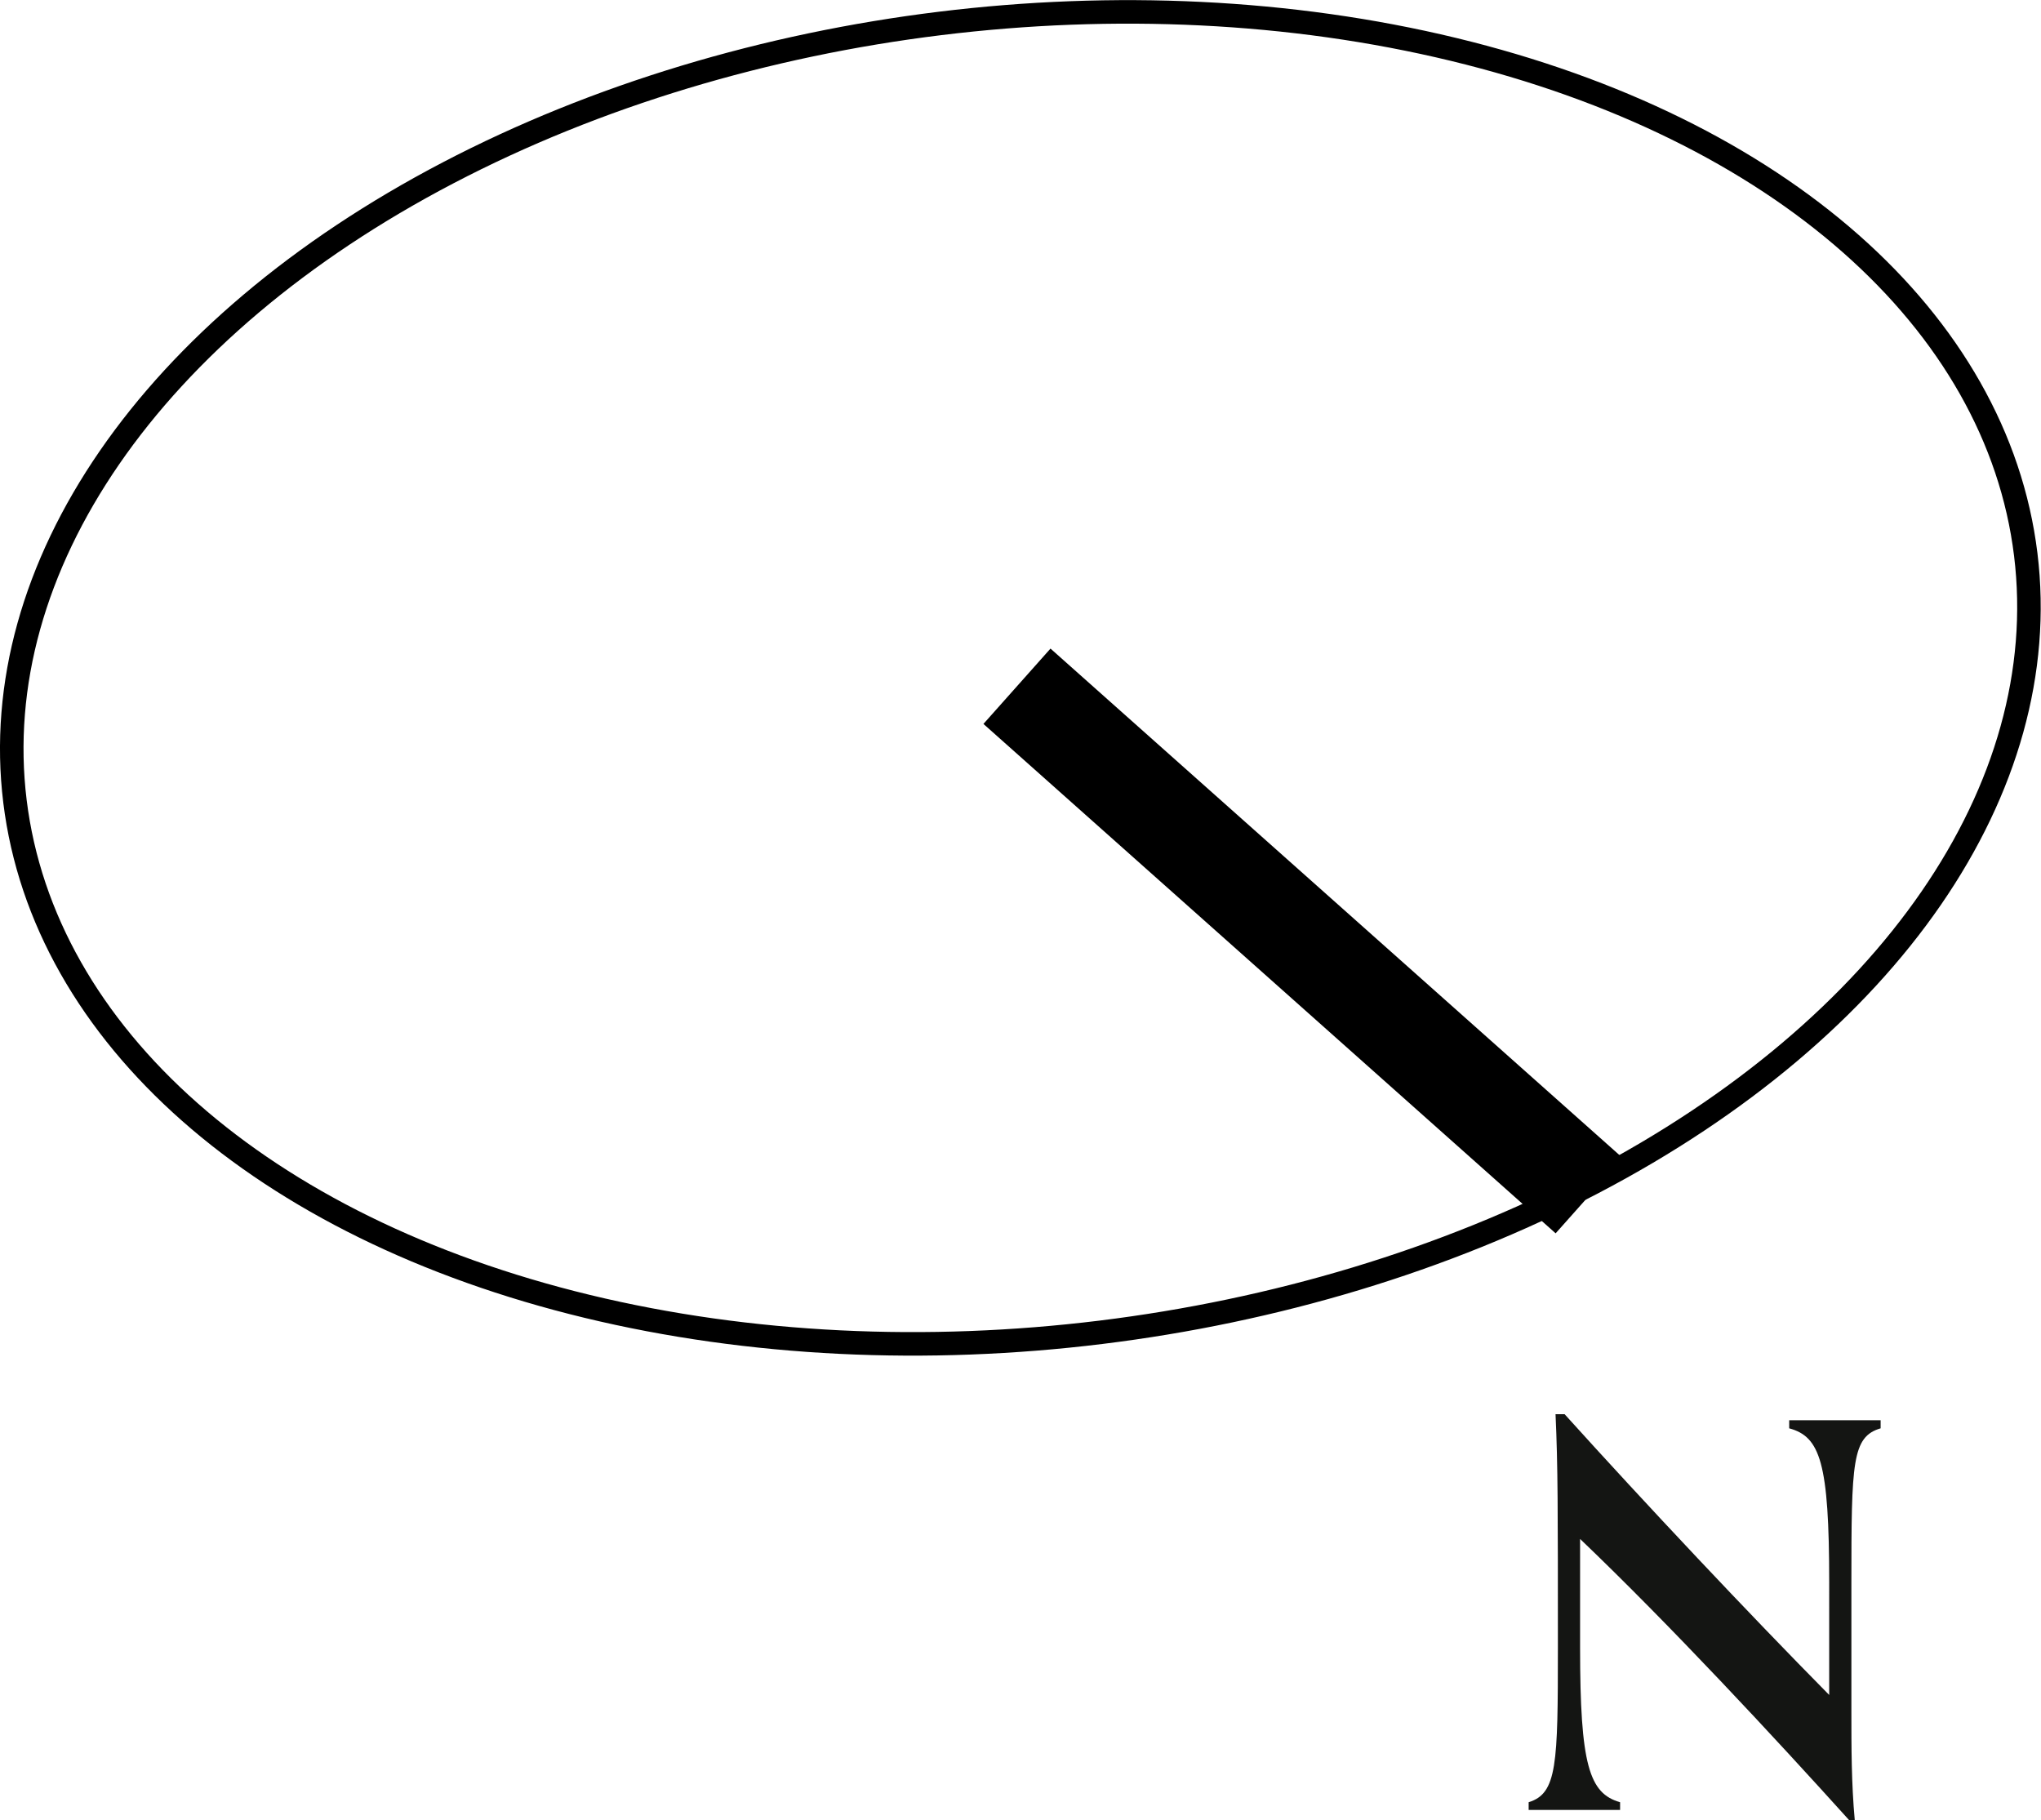 <svg xmlns="http://www.w3.org/2000/svg" viewBox="0 0 60.71 54.13"><defs><style>.cls-1,.cls-2{fill:none;stroke:#000;stroke-linejoin:round;}.cls-1{stroke-width:0.7px;}.cls-2{stroke-width:3px;}.cls-3{fill:#141513;}</style></defs><g id="Layer_2" data-name="Layer 2"><g id="Layer_1-2" data-name="Layer 1"><ellipse class="cls-1" cx="30.35" cy="20.16" rx="30.13" ry="19.61" transform="translate(-2.23 3.85) rotate(-7)"/><line class="cls-2" x1="30.25" y1="20.41" x2="47.27" y2="35.56"/><path class="cls-3" d="M55,54.13c-2.21-2.45-5.32-5.8-8-8.36V49c0,3.49.27,4.34,1.19,4.6v.23c-.35,0-.89,0-1.47,0s-.92,0-1.25,0v-.23c.85-.26.87-1.13.87-4.61,0-4.12,0-5.4-.07-6.93h.27c2.41,2.67,5.45,5.9,7.87,8.35V47.07c0-3.58-.27-4.34-1.19-4.59v-.24c.35,0,.89,0,1.47,0s.92,0,1.25,0v.24c-.85.25-.87,1-.87,4.6V50.9c0,1.06,0,2.14.1,3.23Z"/></g></g></svg>
